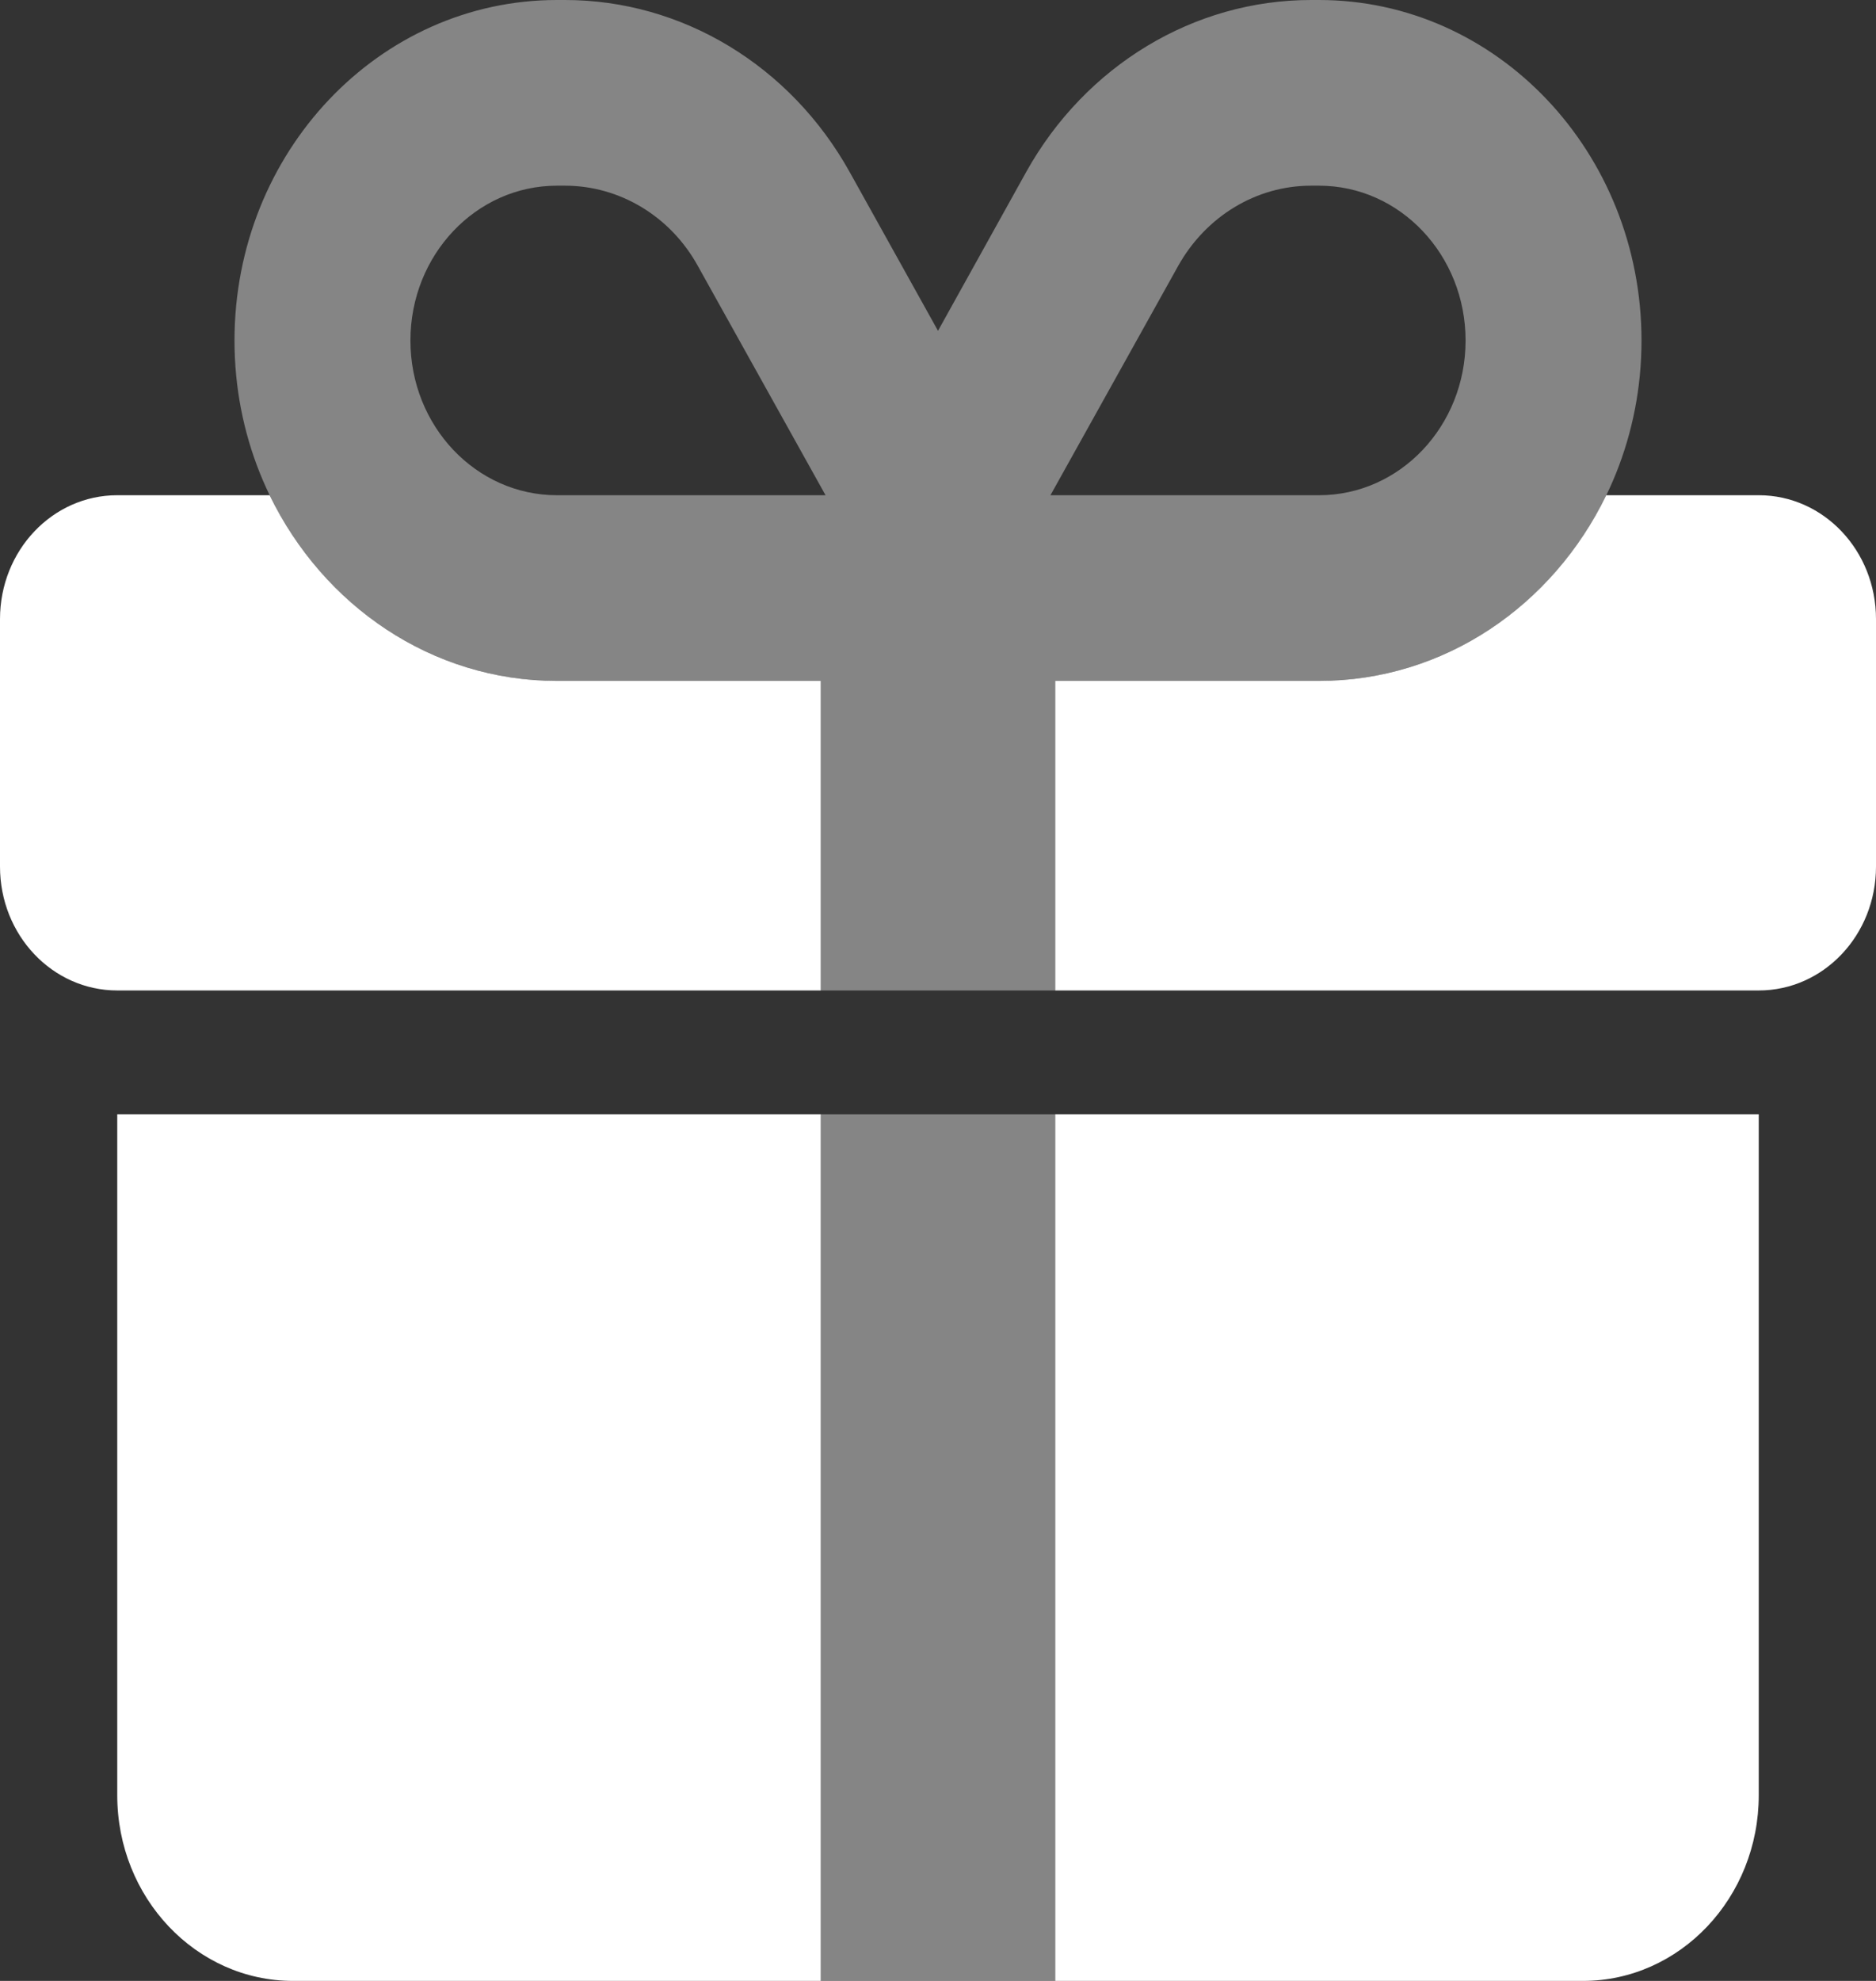 <svg width="18" height="19" viewBox="0 0 18 19" fill="none" xmlns="http://www.w3.org/2000/svg">
<rect x="0" y="0" width="18" height="19" fill="#333333" stroke="none"/>
<path opacity="0.4" d="M6.697 2.553L7.921 4.75H7.875H7.594H5.344C4.567 4.75 3.938 4.086 3.938 3.266C3.938 2.446 4.567 1.781 5.344 1.781H5.421C5.945 1.781 6.434 2.074 6.697 2.553ZM9 3.173L8.153 1.651C7.583 0.627 6.543 0 5.421 0H5.344C3.635 0 2.25 1.462 2.25 3.266C2.25 5.069 3.635 6.531 5.344 6.531H7.594H7.875V9.5H10.125V6.531H12.656C14.365 6.531 15.75 5.069 15.75 3.266C15.75 1.462 14.365 0 12.656 0H12.579C11.457 0 10.417 0.627 9.847 1.648L9 3.173ZM11.303 2.553C11.57 2.074 12.055 1.781 12.579 1.781H12.656C13.433 1.781 14.062 2.446 14.062 3.266C14.062 4.086 13.433 4.75 12.656 4.75H10.079L11.303 2.553ZM10.125 19V10.688H7.875V19H10.125Z" fill="white"/>
<path d="M2.587 4.75C3.101 5.808 4.141 6.531 5.344 6.531H7.594H7.875V9.5H1.125C0.503 9.5 0 8.969 0 8.312V5.938C0 5.281 0.503 4.75 1.125 4.75H2.587ZM16.875 9.5H10.125V6.531H12.656C13.859 6.531 14.899 5.808 15.412 4.75H16.875C17.497 4.75 18 5.281 18 5.938V8.312C18 8.969 17.497 9.5 16.875 9.5ZM1.125 10.688H7.875V19H2.812C1.881 19 1.125 18.202 1.125 17.219V10.688ZM10.125 19V10.688H16.875V17.219C16.875 18.202 16.119 19 15.188 19H10.125Z" fill="white"/>
</svg>
